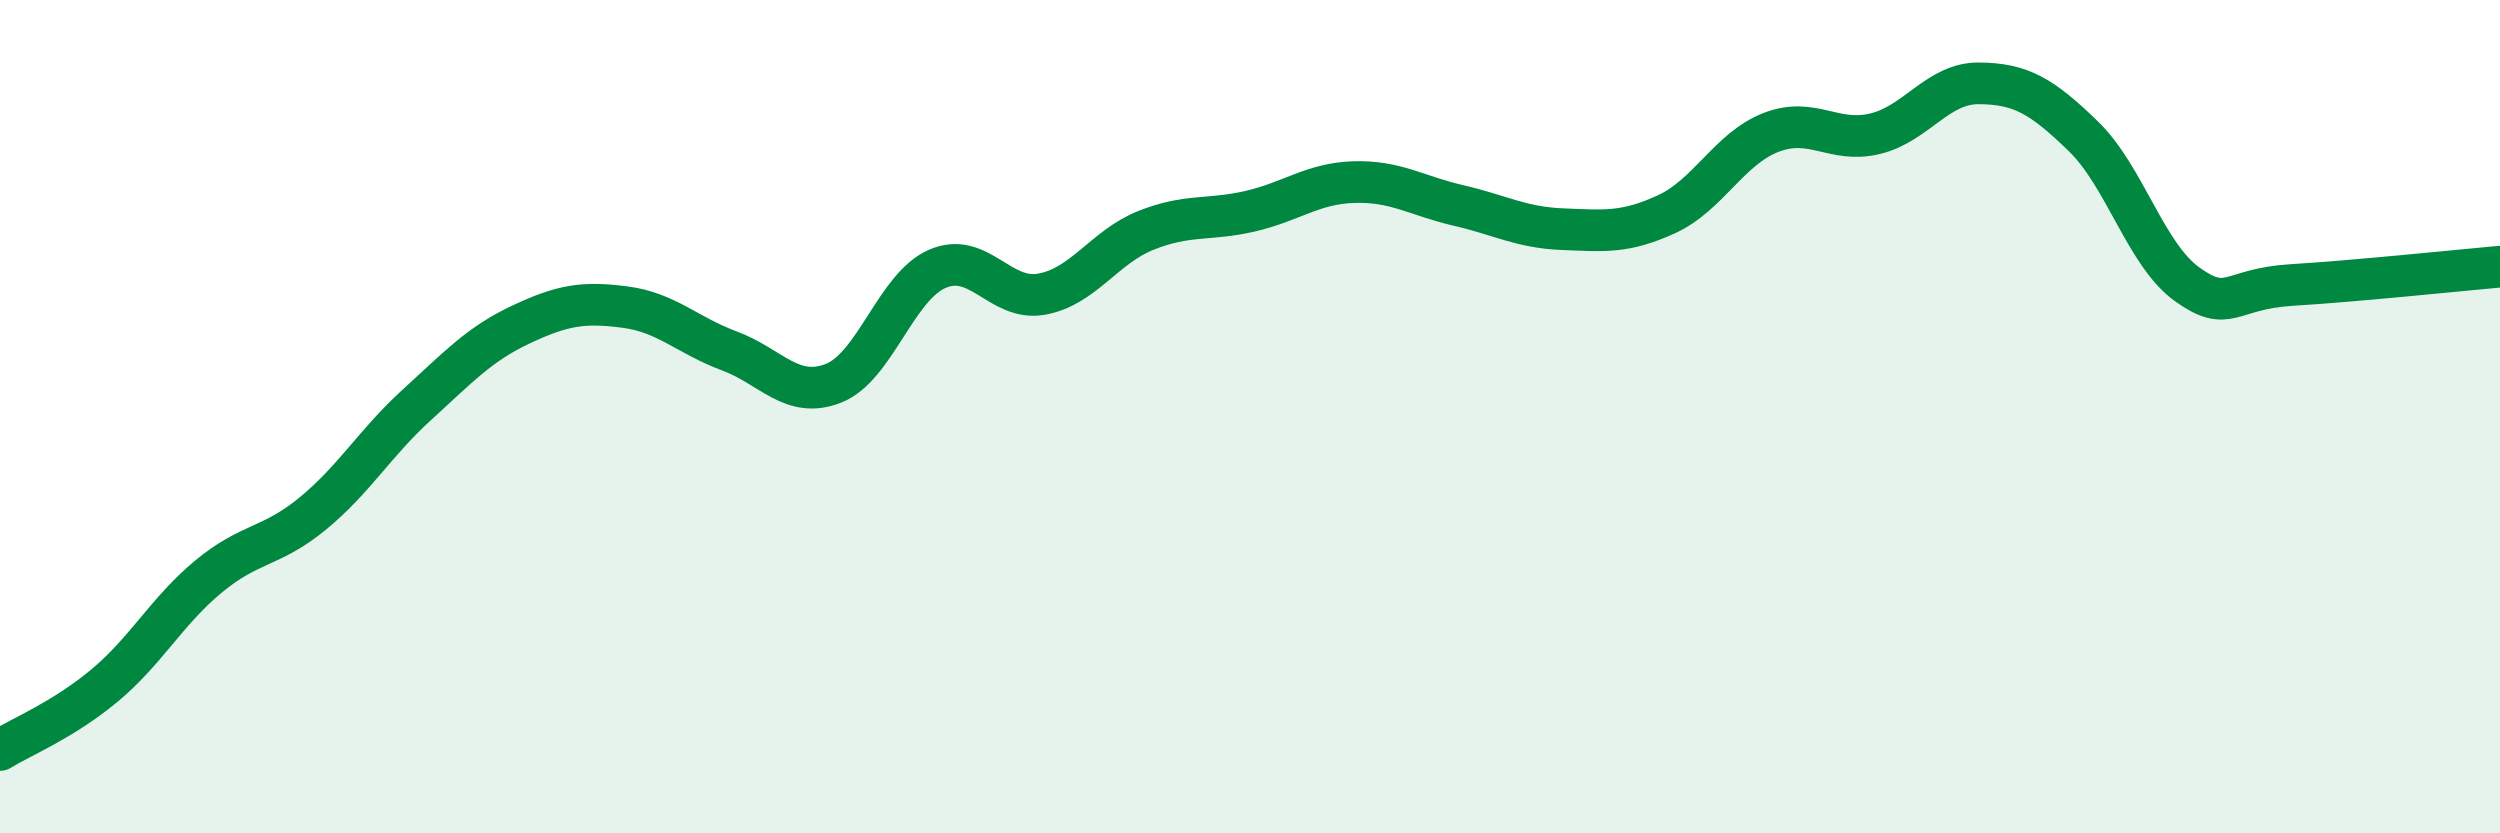 
    <svg width="60" height="20" viewBox="0 0 60 20" xmlns="http://www.w3.org/2000/svg">
      <path
        d="M 0,18 C 0.5,17.69 1.5,17.29 2.5,16.46 C 3.5,15.63 4,14.67 5,13.84 C 6,13.01 6.5,13.15 7.5,12.33 C 8.5,11.51 9,10.63 10,9.72 C 11,8.81 11.5,8.26 12.5,7.79 C 13.5,7.32 14,7.24 15,7.37 C 16,7.5 16.5,8.05 17.5,8.42 C 18.5,8.79 19,9.59 20,9.2 C 21,8.81 21.5,6.88 22.5,6.45 C 23.5,6.02 24,7.24 25,7.06 C 26,6.88 26.5,5.93 27.5,5.53 C 28.5,5.13 29,5.3 30,5.07 C 31,4.84 31.5,4.4 32.5,4.37 C 33.5,4.34 34,4.7 35,4.93 C 36,5.16 36.5,5.46 37.5,5.5 C 38.5,5.54 39,5.6 40,5.14 C 41,4.68 41.5,3.57 42.5,3.18 C 43.5,2.79 44,3.45 45,3.21 C 46,2.97 46.5,1.99 47.5,2 C 48.5,2.01 49,2.3 50,3.27 C 51,4.24 51.5,6.12 52.5,6.83 C 53.5,7.54 53.5,6.93 55,6.84 C 56.5,6.75 59,6.49 60,6.4L60 20L0 20Z"
        fill="#008740"
        opacity="0.1"
        stroke-linecap="round"
        stroke-linejoin="round"
      />
      <path
        d="M 0,18 C 0.5,17.69 1.5,17.29 2.5,16.46 C 3.5,15.63 4,14.67 5,13.84 C 6,13.01 6.5,13.15 7.5,12.33 C 8.5,11.51 9,10.63 10,9.72 C 11,8.81 11.5,8.26 12.5,7.79 C 13.5,7.32 14,7.24 15,7.37 C 16,7.5 16.5,8.05 17.5,8.42 C 18.5,8.79 19,9.59 20,9.2 C 21,8.81 21.5,6.88 22.5,6.45 C 23.5,6.02 24,7.24 25,7.06 C 26,6.88 26.5,5.93 27.5,5.53 C 28.5,5.13 29,5.3 30,5.07 C 31,4.84 31.5,4.4 32.5,4.37 C 33.5,4.34 34,4.7 35,4.93 C 36,5.16 36.5,5.46 37.5,5.5 C 38.5,5.54 39,5.6 40,5.14 C 41,4.68 41.5,3.57 42.5,3.18 C 43.5,2.79 44,3.45 45,3.21 C 46,2.97 46.5,1.99 47.5,2 C 48.5,2.01 49,2.3 50,3.27 C 51,4.24 51.5,6.12 52.5,6.83 C 53.5,7.54 53.5,6.93 55,6.84 C 56.5,6.75 59,6.49 60,6.4"
        stroke="#008740"
        stroke-width="1"
        fill="none"
        stroke-linecap="round"
        stroke-linejoin="round"
      />
    </svg>
  
